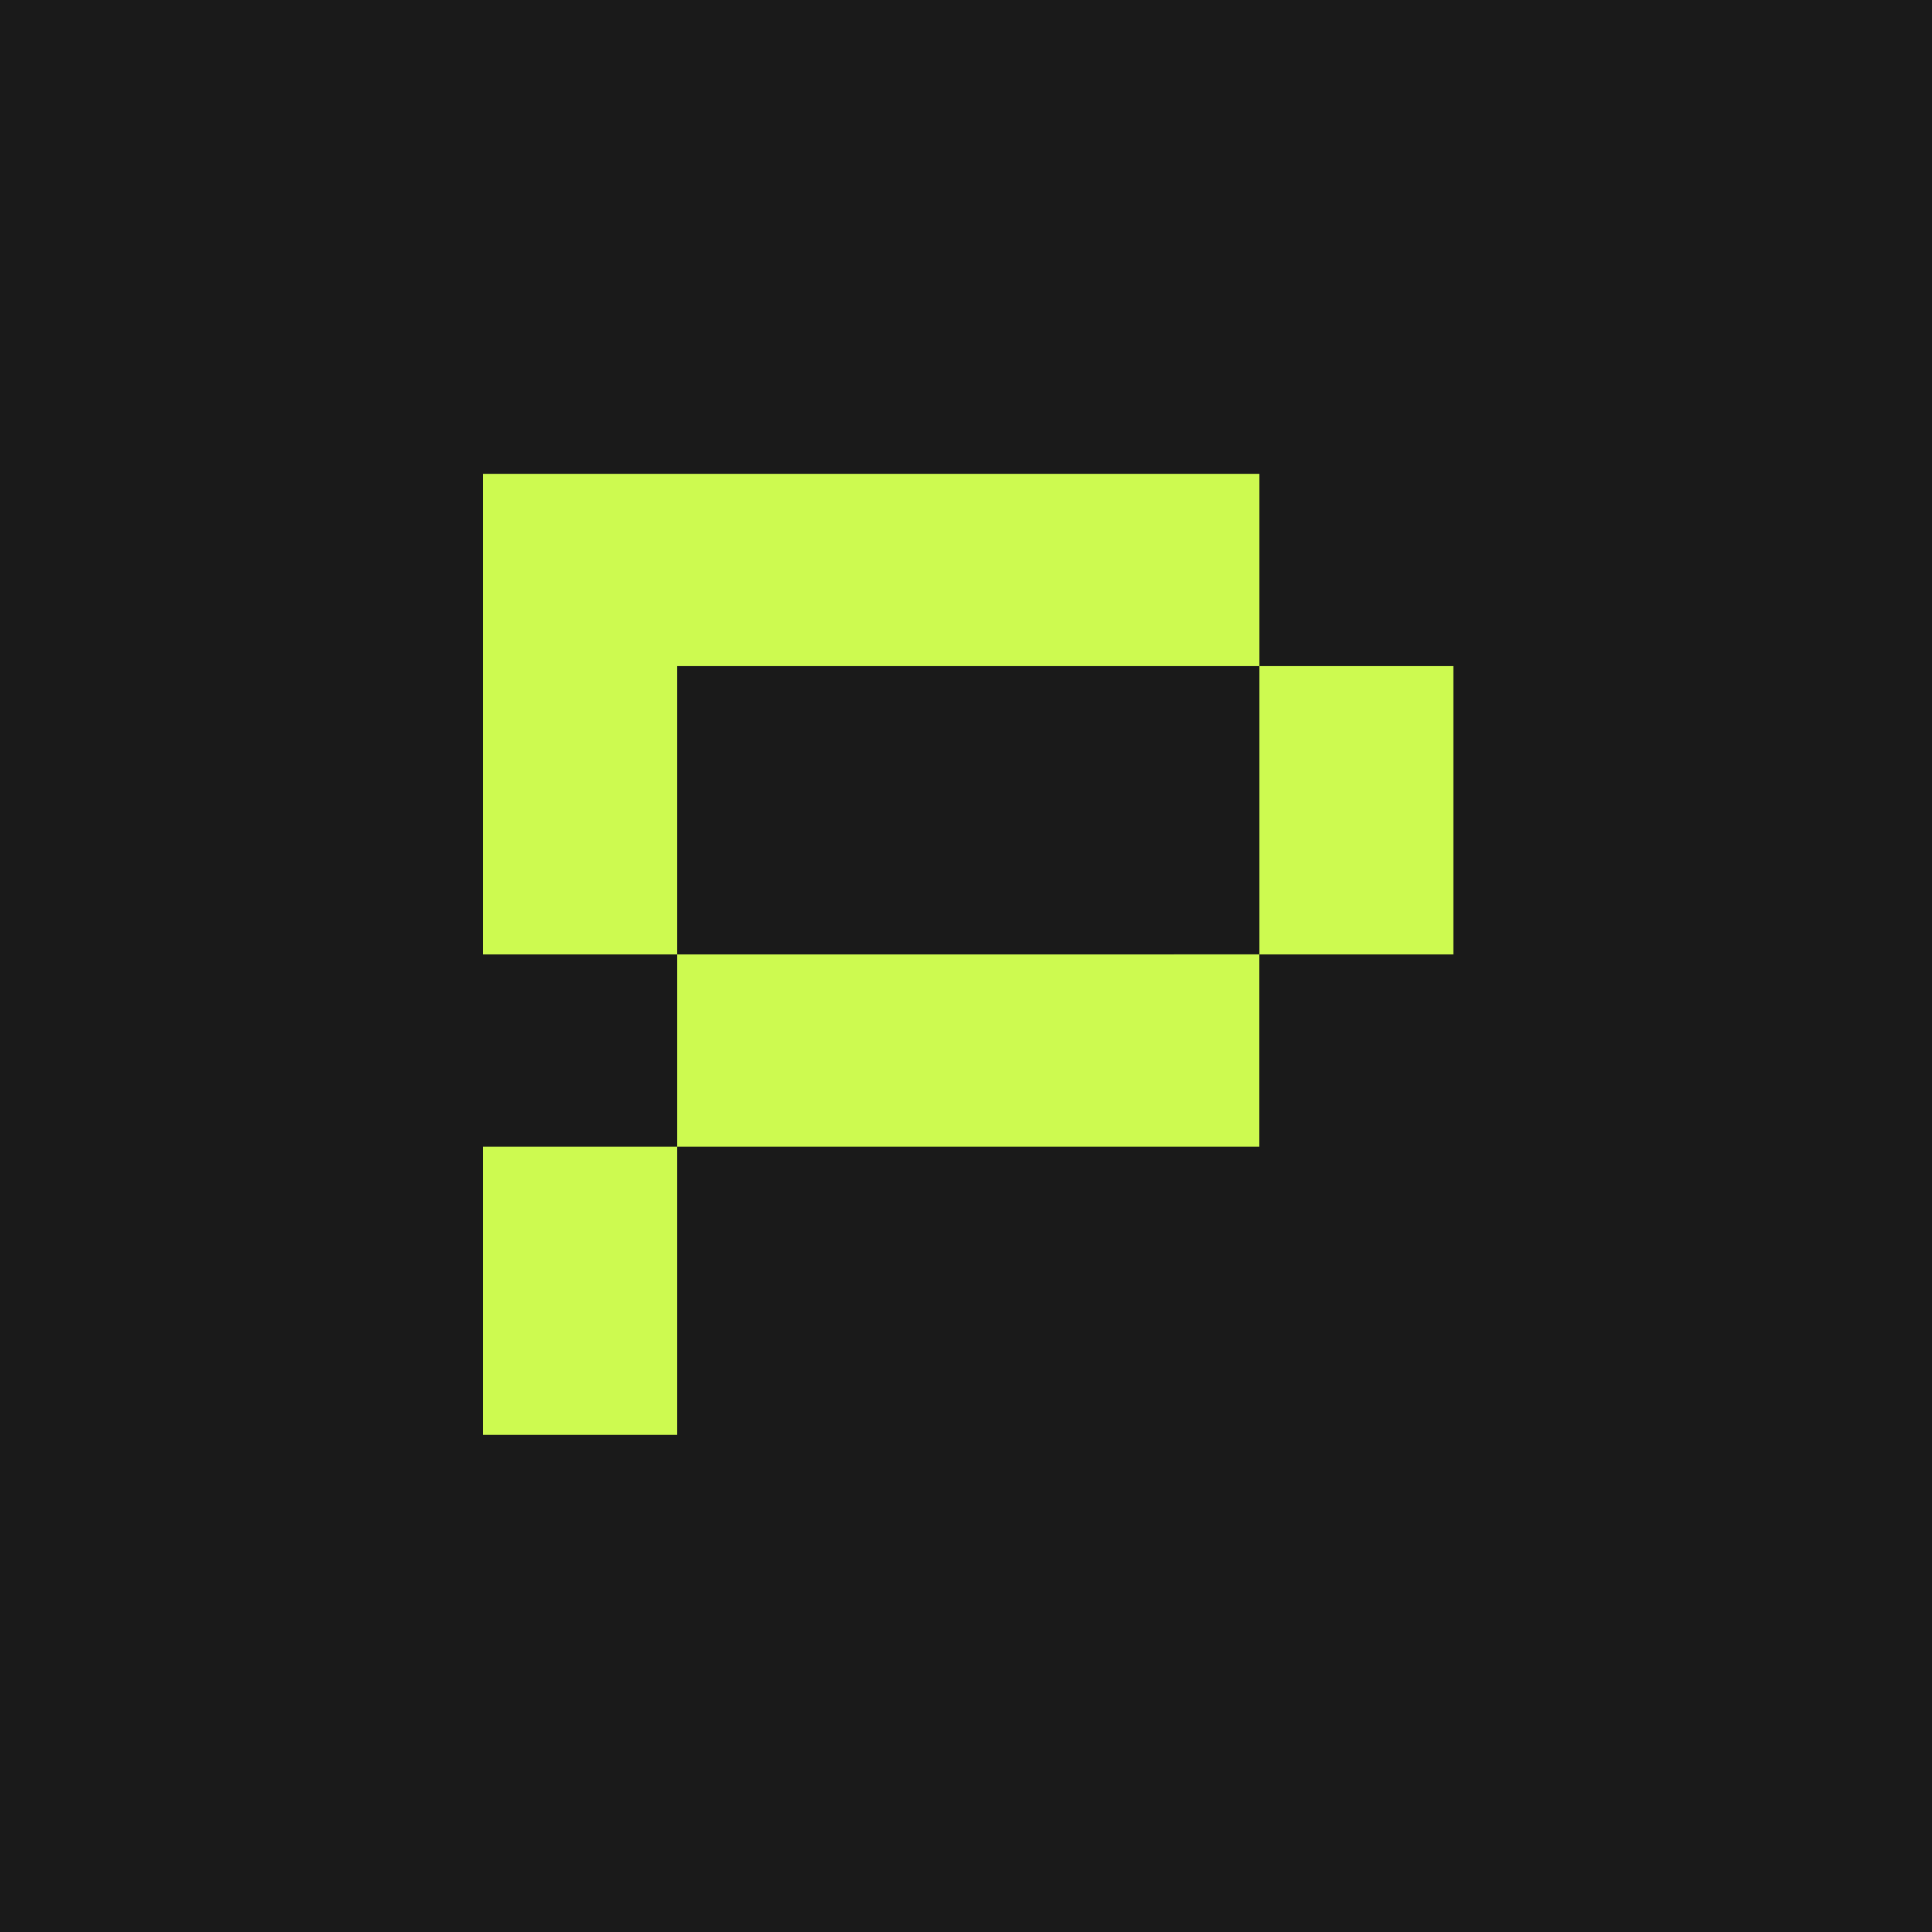 <svg width="64" height="64" viewBox="0 0 64 64" fill="none" xmlns="http://www.w3.org/2000/svg">
<g clip-path="url(#clip0_4091_17709)">
<rect width="64" height="64" fill="#1A1A1A"/>
<path d="M41.715 15.697H22.429H21.505H16V28.433V30.465V31.616H22.429V30.465V28.433V22.065H41.715V15.697ZM41.715 22.065H48.143V31.616H41.715L41.715 22.065ZM16 37.983H22.429V41.168V47.533H16V41.168V39.576V37.983ZM22.429 31.616L41.712 31.615V37.983H22.429L22.429 31.616Z" fill="#CDFA50"/>
</g>
<defs>
<clipPath id="clip0_4091_17709">
<rect width="64" height="64" fill="white"/>
</clipPath>
</defs>
</svg>
